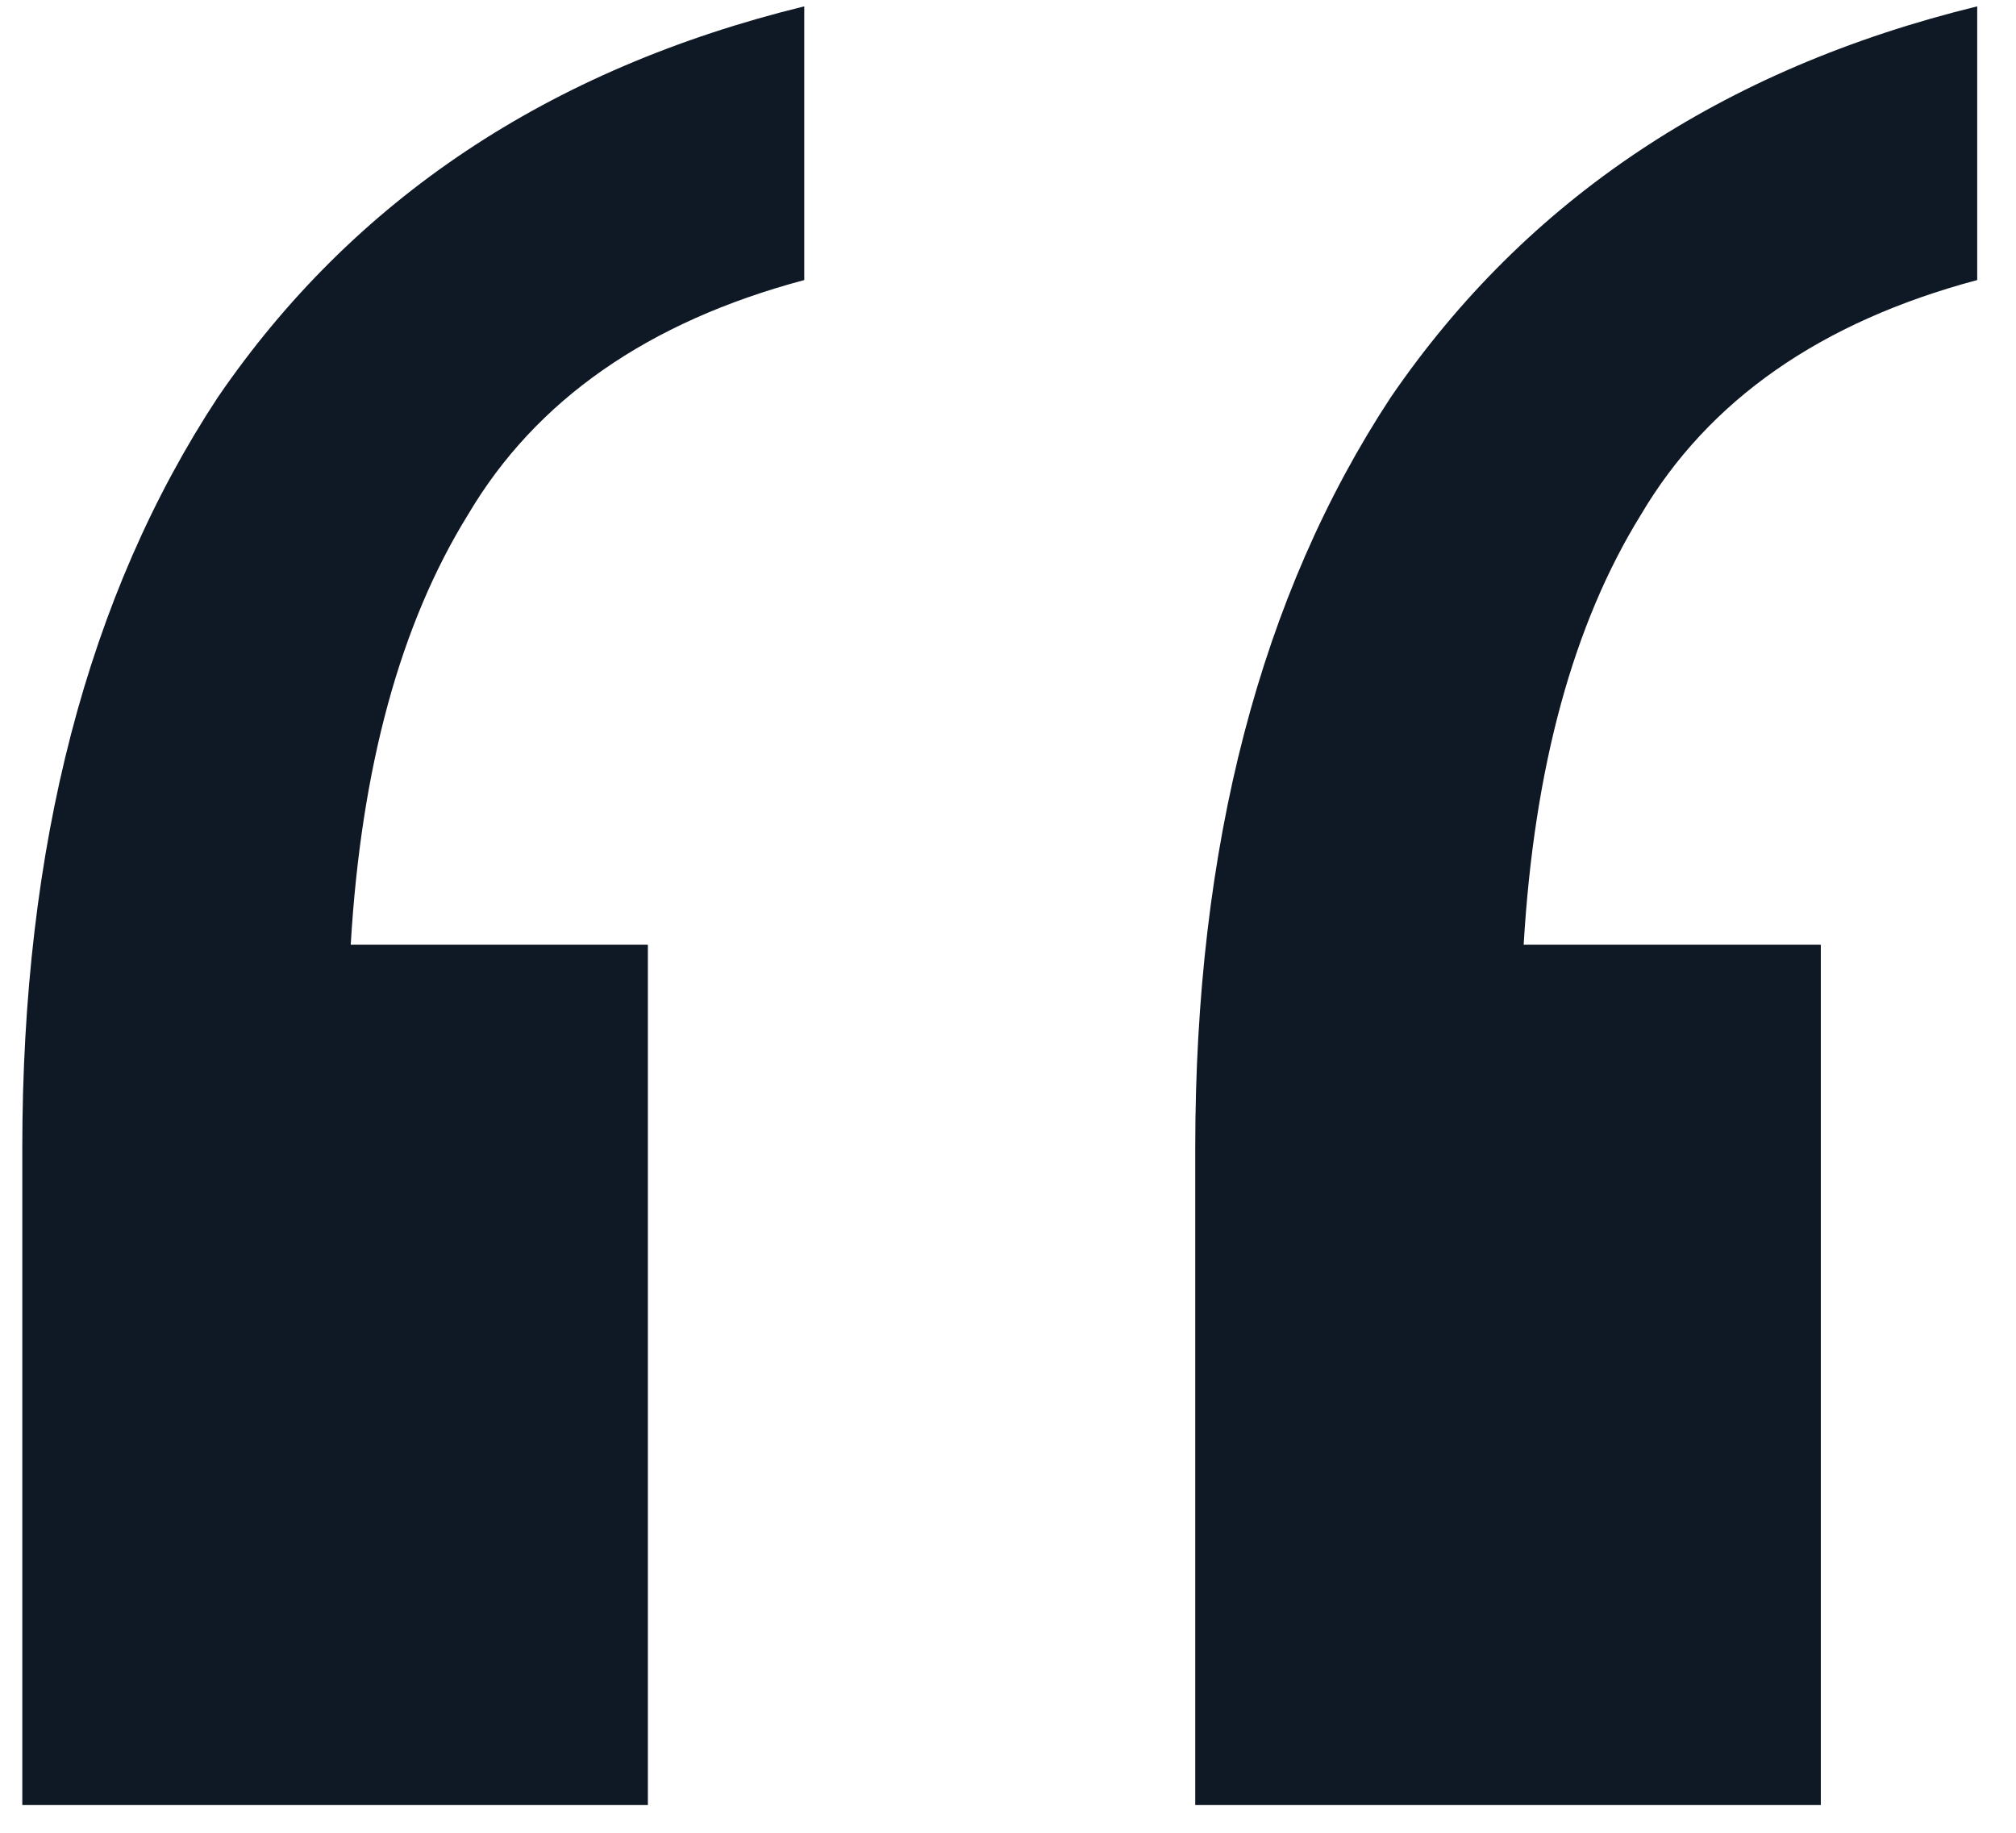 <svg width="33" height="30" viewBox="0 0 33 30" fill="none" xmlns="http://www.w3.org/2000/svg">
<path d="M19.565 29.544V18.792C19.565 13.843 20.632 9.747 22.765 6.504C24.984 3.261 28.184 1.128 32.365 0.104V4.584C29.805 5.267 27.97 6.547 26.861 8.424C25.752 10.216 25.112 12.563 24.941 15.464H29.805V29.544H19.565ZM0.365 29.544V18.792C0.365 13.843 1.432 9.747 3.565 6.504C5.784 3.261 8.984 1.128 13.165 0.104V4.584C10.605 5.267 8.77 6.547 7.661 8.424C6.552 10.216 5.912 12.563 5.741 15.464H10.605V29.544H0.365Z" fill="#0F1825"/>
</svg>
